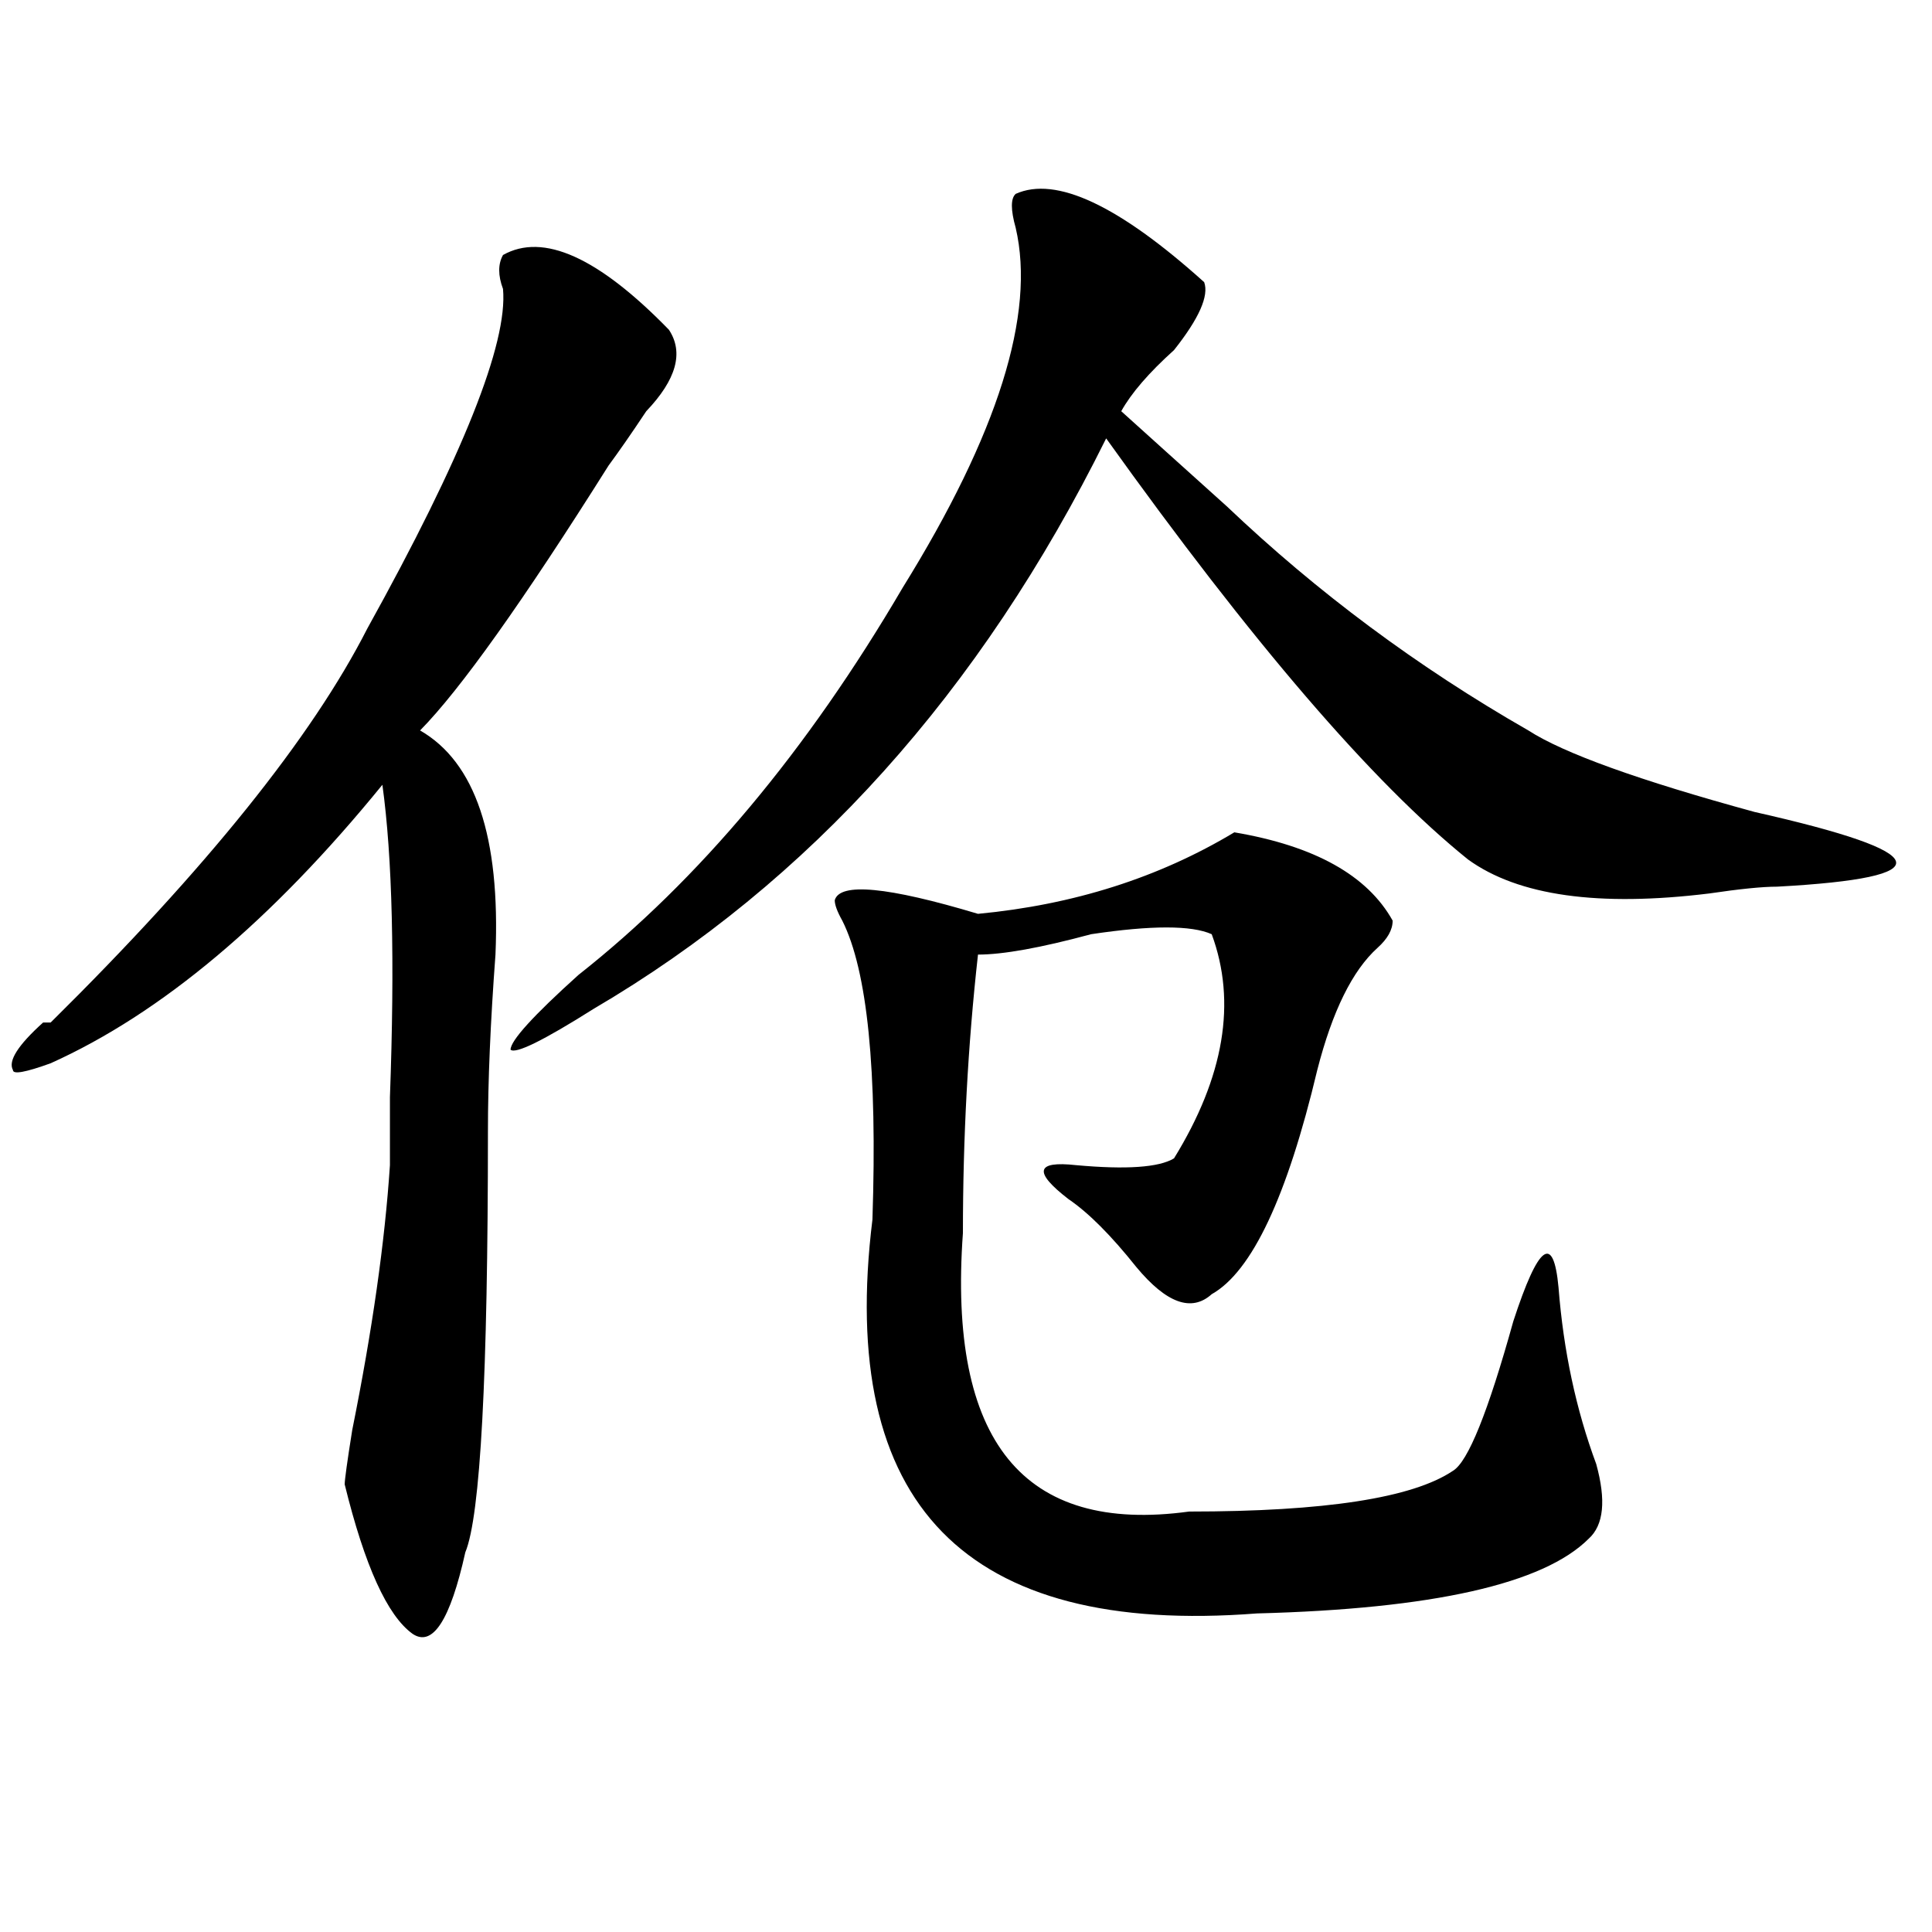 <?xml version="1.0" encoding="utf-8"?>
<!-- Generator: Adobe Illustrator 16.0.0, SVG Export Plug-In . SVG Version: 6.00 Build 0)  -->
<!DOCTYPE svg PUBLIC "-//W3C//DTD SVG 1.1//EN" "http://www.w3.org/Graphics/SVG/1.1/DTD/svg11.dtd">
<svg version="1.1" id="图层_1" xmlns="http://www.w3.org/2000/svg" xmlns:xlink="http://www.w3.org/1999/xlink" x="0px" y="0px"
	 width="1000px" height="1000px" viewBox="0 0 1000 1000" enable-background="new 0 0 1000 1000" xml:space="preserve">
<path d="M346.211,170.656c7.805,11.756,3.902,25.818-11.707,42.188c-7.805,11.756-14.329,21.094-19.512,28.125
	c-44.267,70.313-76.767,116.016-97.559,137.109c28.597,16.425,41.585,55.097,39.023,116.016
	c-2.622,35.156-3.902,65.644-3.902,91.406c0,126.563-3.902,199.237-11.707,217.969c-7.805,35.156-16.95,49.219-27.316,42.188
	c-13.048-9.394-24.755-35.156-35.121-77.344c0-2.307,1.28-11.7,3.902-28.125c10.366-51.525,16.89-97.229,19.512-137.109
	c0-7.031,0-18.731,0-35.156c2.562-70.313,1.28-124.2-3.902-161.719C140.667,476.516,83.413,524.581,26.219,550.344
	c-13.048,4.725-19.512,5.878-19.512,3.516c-2.622-4.669,2.562-12.854,15.609-24.609h3.902
	c80.608-79.65,135.241-147.656,163.898-203.906c49.39-89.044,72.804-147.656,70.242-175.781c-2.622-7.031-2.622-12.854,0-17.578
	C281.151,120.284,309.749,133.193,346.211,170.656z M525.719,100.344c20.792-9.338,53.291,5.878,97.559,45.703
	c2.561,7.031-2.622,18.787-15.609,35.156c-13.049,11.756-22.134,22.303-27.316,31.641c12.987,11.756,31.219,28.125,54.633,49.219
	c46.828,44.55,98.839,83.222,156.094,116.016c18.17,11.756,57.193,25.818,117.07,42.188c93.656,21.094,97.559,34.003,11.707,38.672
	c-7.805,0-19.512,1.209-35.121,3.516c-57.255,7.031-98.9,1.209-124.875-17.578c-49.45-39.825-111.888-112.5-187.313-217.969
	c-65.06,131.287-153.533,229.725-265.359,295.313c-26.036,16.425-40.364,23.456-42.926,21.094c0-4.669,11.707-17.578,35.121-38.672
	c62.438-49.219,118.351-116.016,167.801-200.391c49.389-79.65,68.9-141.778,58.535-186.328
	C523.097,108.584,523.097,102.706,525.719,100.344z M638.887,430.813c41.584,7.031,68.9,22.303,81.949,45.703
	c0,4.725-2.622,9.394-7.805,14.063c-13.049,11.756-23.414,32.85-31.219,63.281c-15.609,65.644-33.841,104.315-54.633,116.016
	c-10.427,9.394-23.414,4.725-39.023-14.063c-13.049-16.369-24.756-28.125-35.121-35.156c-18.231-14.063-16.951-19.885,3.902-17.578
	c25.975,2.362,42.926,1.209,50.73-3.516c25.975-42.188,32.499-80.859,19.512-116.016c-10.427-4.669-31.219-4.669-62.438,0
	c-26.036,7.031-45.548,10.547-58.535,10.547c-5.244,46.912-7.805,94.922-7.805,144.141
	c-7.805,107.831,31.219,155.896,117.07,144.141c70.242,0,115.729-7.031,136.582-21.094c7.805-4.669,18.17-30.432,31.219-77.344
	c12.987-39.825,20.792-45.703,23.414-17.578c2.561,32.85,9.085,63.281,19.512,91.406c5.183,18.787,3.902,31.641-3.902,38.672
	c-23.414,23.4-80.669,36.31-171.703,38.672c-150.911,11.7-217.251-56.25-199.02-203.906c2.561-77.344-2.622-128.869-15.609-154.688
	c-2.622-4.669-3.902-8.185-3.902-10.547c2.561-9.338,27.316-7.031,74.145,7.031C555.596,468.331,599.863,454.269,638.887,430.813z"
	/>
</svg>

